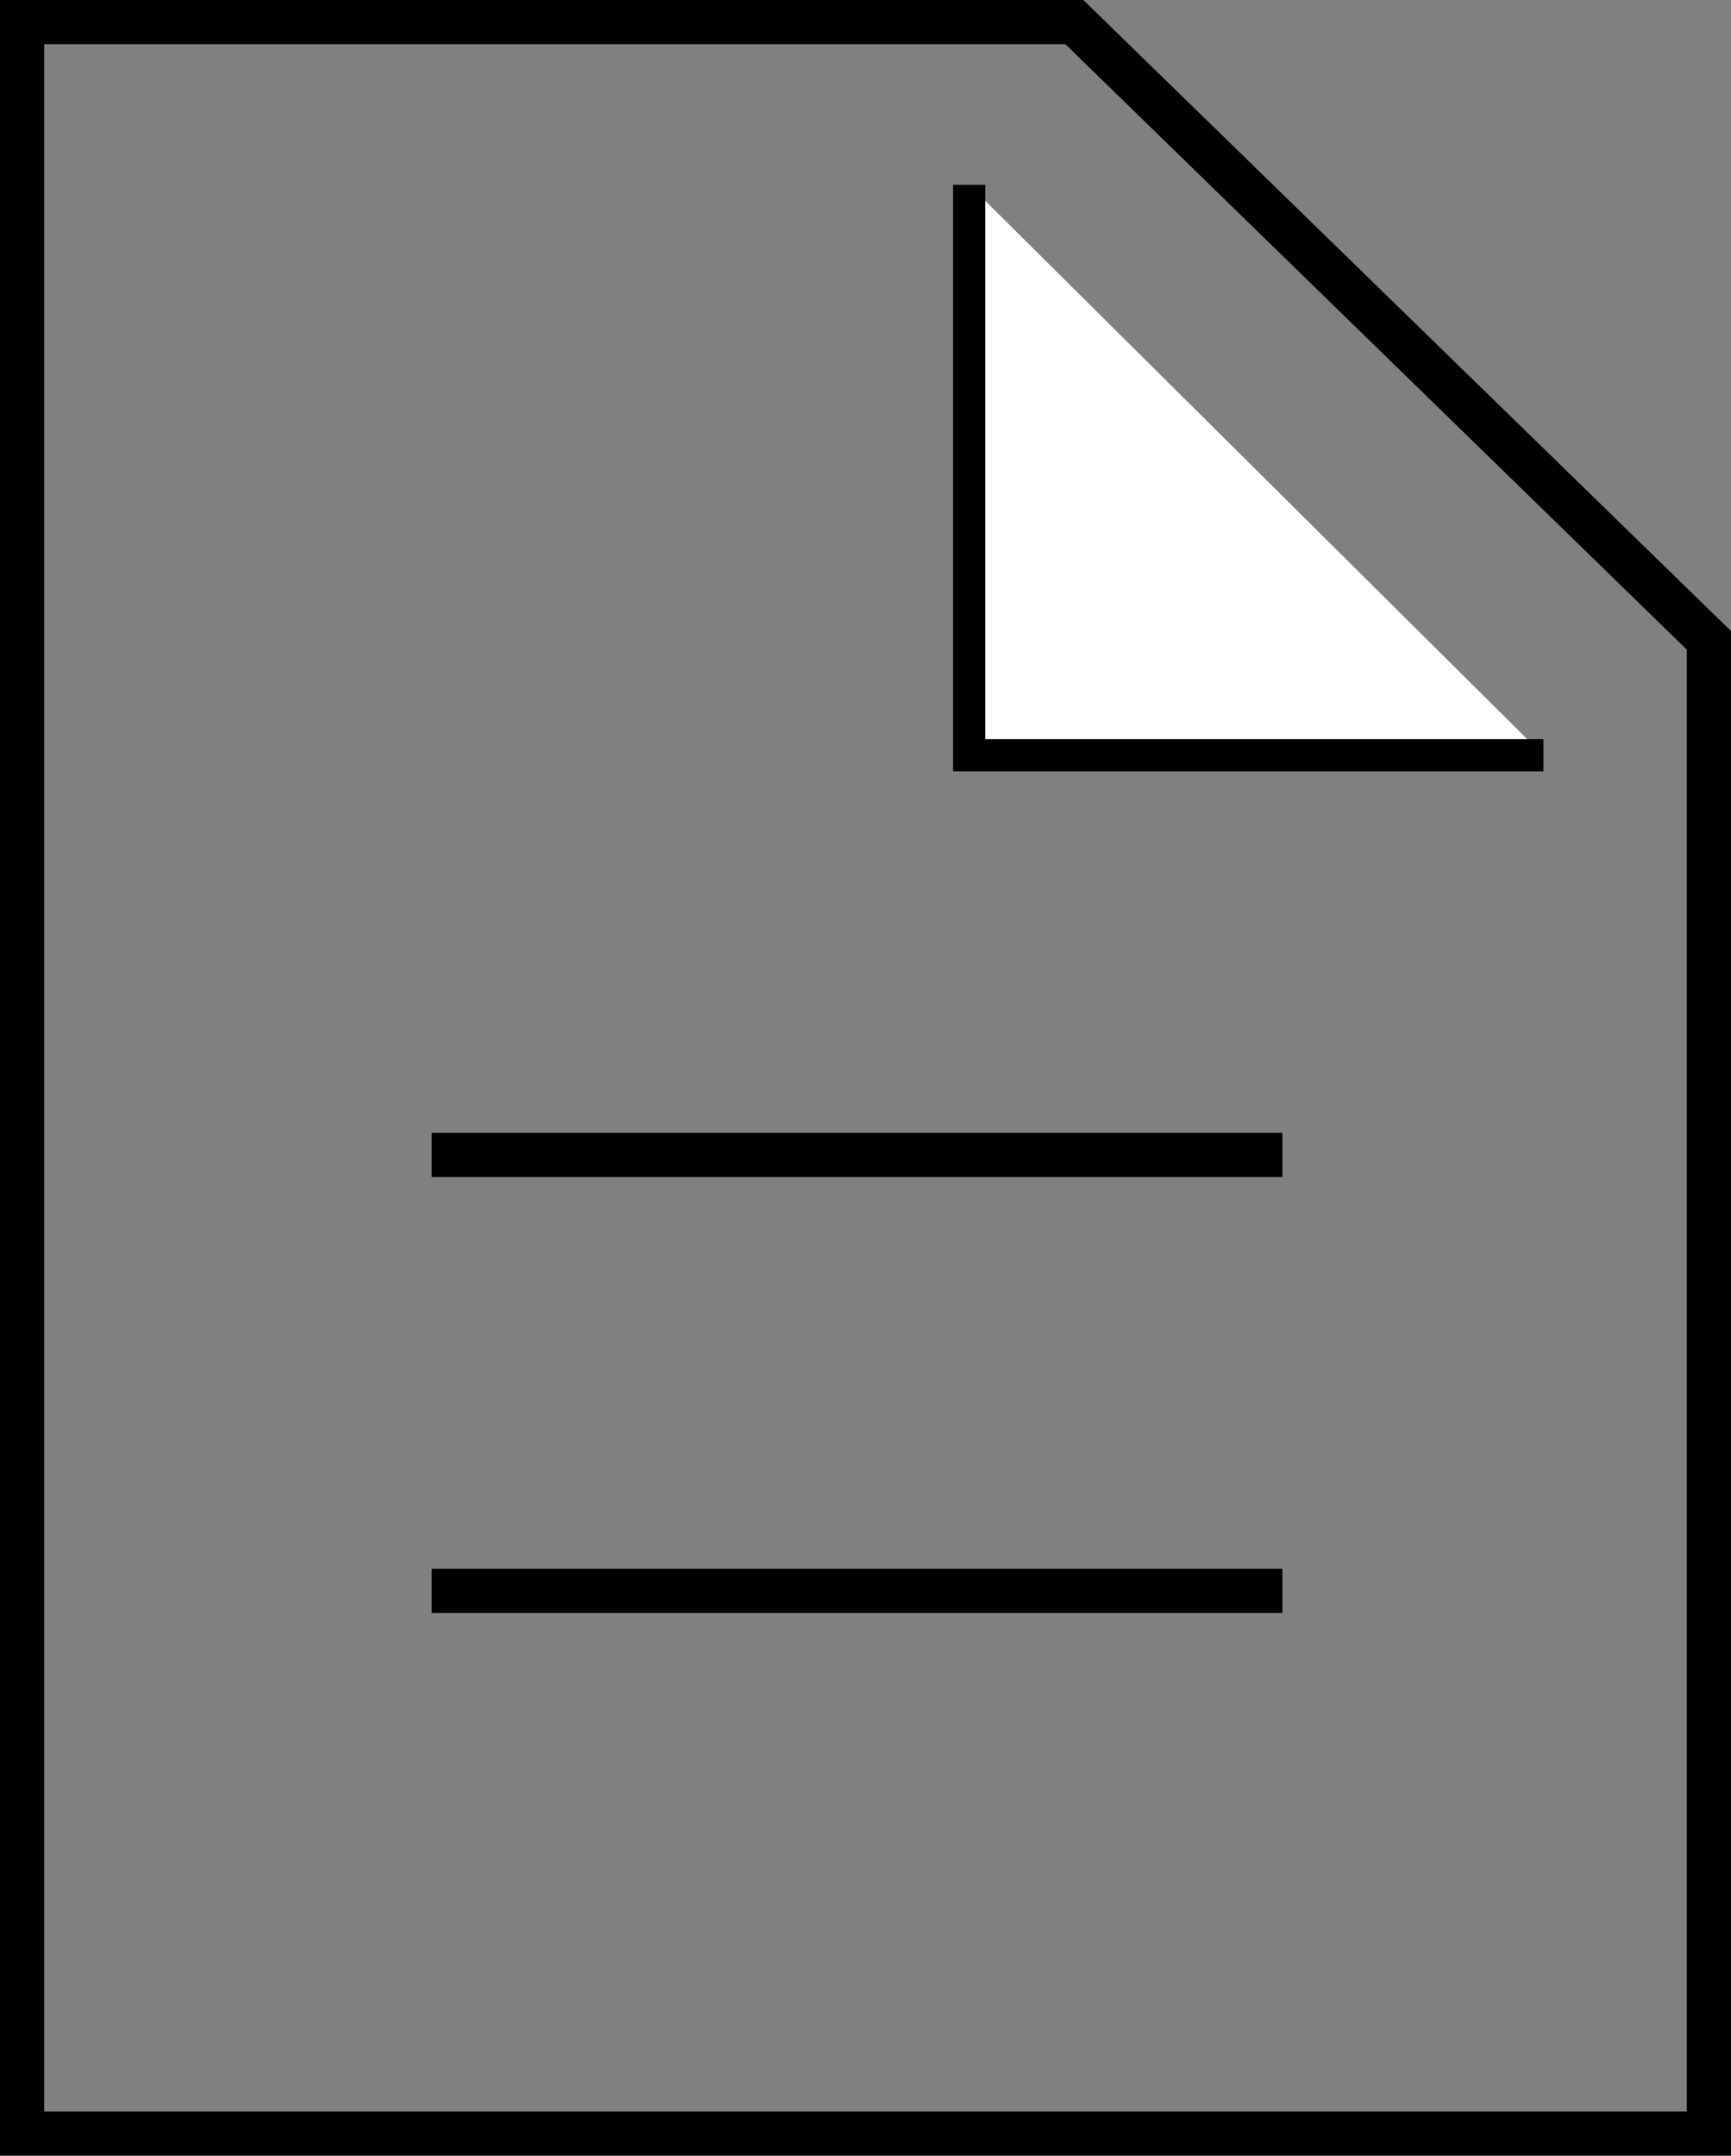 <?xml version="1.0" encoding="utf-8"?>
<!-- Generator: Adobe Illustrator 26.0.2, SVG Export Plug-In . SVG Version: 6.00 Build 0)  -->
<svg version="1.1" id="レイヤー_1" xmlns="http://www.w3.org/2000/svg" xmlns:xlink="http://www.w3.org/1999/xlink" x="0px"
	 y="0px" viewBox="0 0 431 536.6" style="enable-background:new 0 0 431 536.6;" xml:space="preserve">
<rect x="0" y="0" width="431" height="536.6" fill="#808080" stroke="none"/>
<style type="text/css">
	.st0{fill:none;stroke:#000000;stroke-width:11;stroke-miterlimit:10;}
	.st1{fill:#FFFFFF;stroke:#000000;stroke-width:8;stroke-miterlimit:10;}
</style>
<g id="レイヤー_2_00000176734489048506629360000017088780139834508698_">
	<g>
		<line class="st0" x1="107.5" y1="287.5" x2="319.3" y2="287.5"/>
		<line class="st0" x1="107.5" y1="396" x2="319.3" y2="396"/>
		<polygon class="st0" points="425.5,159.4 425.5,531.1 5.5,531.1 5.5,5.5 267.5,5.5 		"/>
		<polyline class="st1" points="384.3,188 241.3,188 241.3,46 		"/>
	</g>
</g>
</svg>
